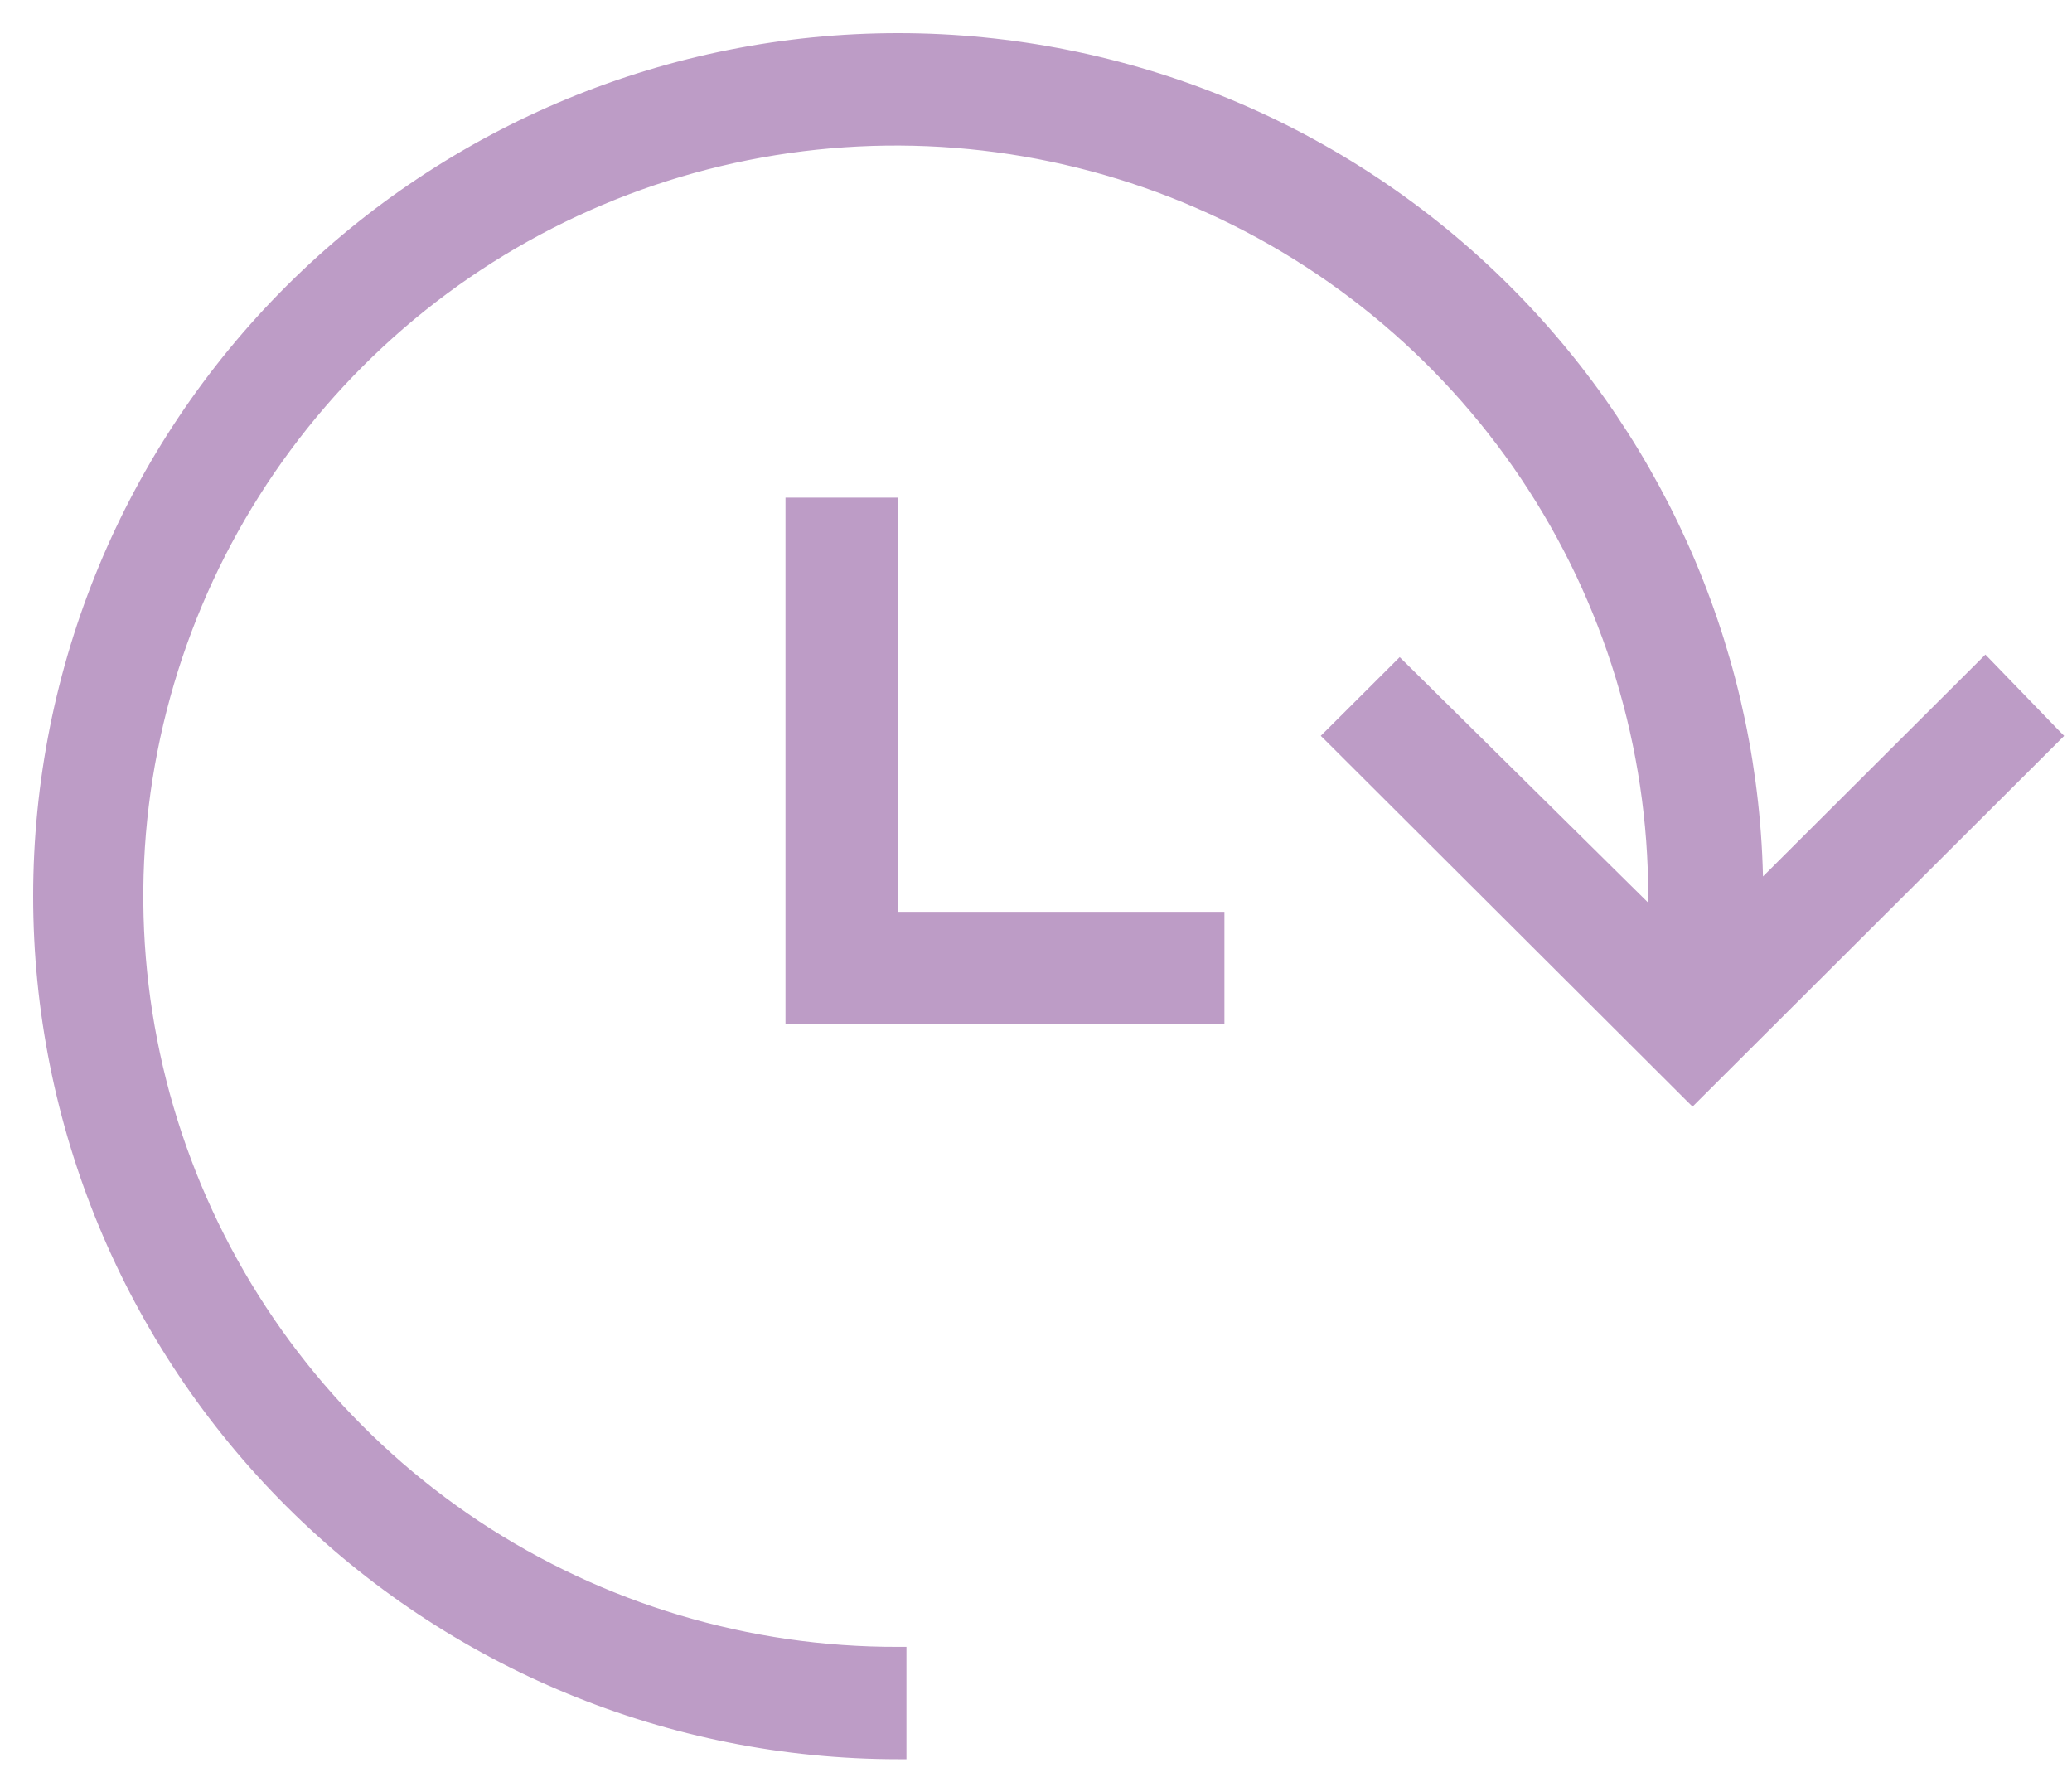 <?xml version="1.0" encoding="utf-8"?>
<svg xmlns="http://www.w3.org/2000/svg" width="50" height="43" viewBox="0 0 50 43" fill="none">
<path d="M6.984 6.971L6.984 6.971C3.088 10.857 0.9 16.128 0.9 21.625C0.9 27.122 3.088 32.393 6.984 36.279C10.88 40.166 16.165 42.35 21.674 42.35H21.774V42.25V39.939V39.839L21.674 39.839C18.06 39.85 14.525 38.791 11.514 36.798C8.504 34.803 6.155 31.962 4.764 28.636C3.374 25.308 3.004 21.645 3.702 18.108L3.702 18.108C4.399 14.571 6.134 11.32 8.685 8.767C11.236 6.214 14.489 4.474 18.033 3.766C21.576 3.059 25.25 3.416 28.59 4.793C31.929 6.17 34.784 8.504 36.793 11.501C38.801 14.498 39.874 18.022 39.874 21.626V22.022L33.848 16.067L33.777 15.997L33.707 16.067L32.086 17.684L32.014 17.755L32.086 17.826L40.772 26.492L40.843 26.562L40.913 26.492L49.6 17.826L49.67 17.756L49.601 17.686L47.98 16.01L47.909 15.937L47.837 16.009L42.447 21.386C42.384 15.976 40.203 10.802 36.363 6.972C32.469 3.084 27.185 0.9 21.675 0.9H21.674C16.165 0.9 10.881 3.084 6.984 6.971Z" fill="#BD9CC6" stroke="#BD9CC6" stroke-width="0.2"/>
<path d="M19.155 12.108H19.055V12.208V24.514V24.614H19.155H29.347H29.447V24.514V22.203V22.103H29.347H21.572V12.208V12.108H21.471H19.155Z" fill="#BD9CC6" stroke="#BD9CC6" stroke-width="0.2"/>
</svg>